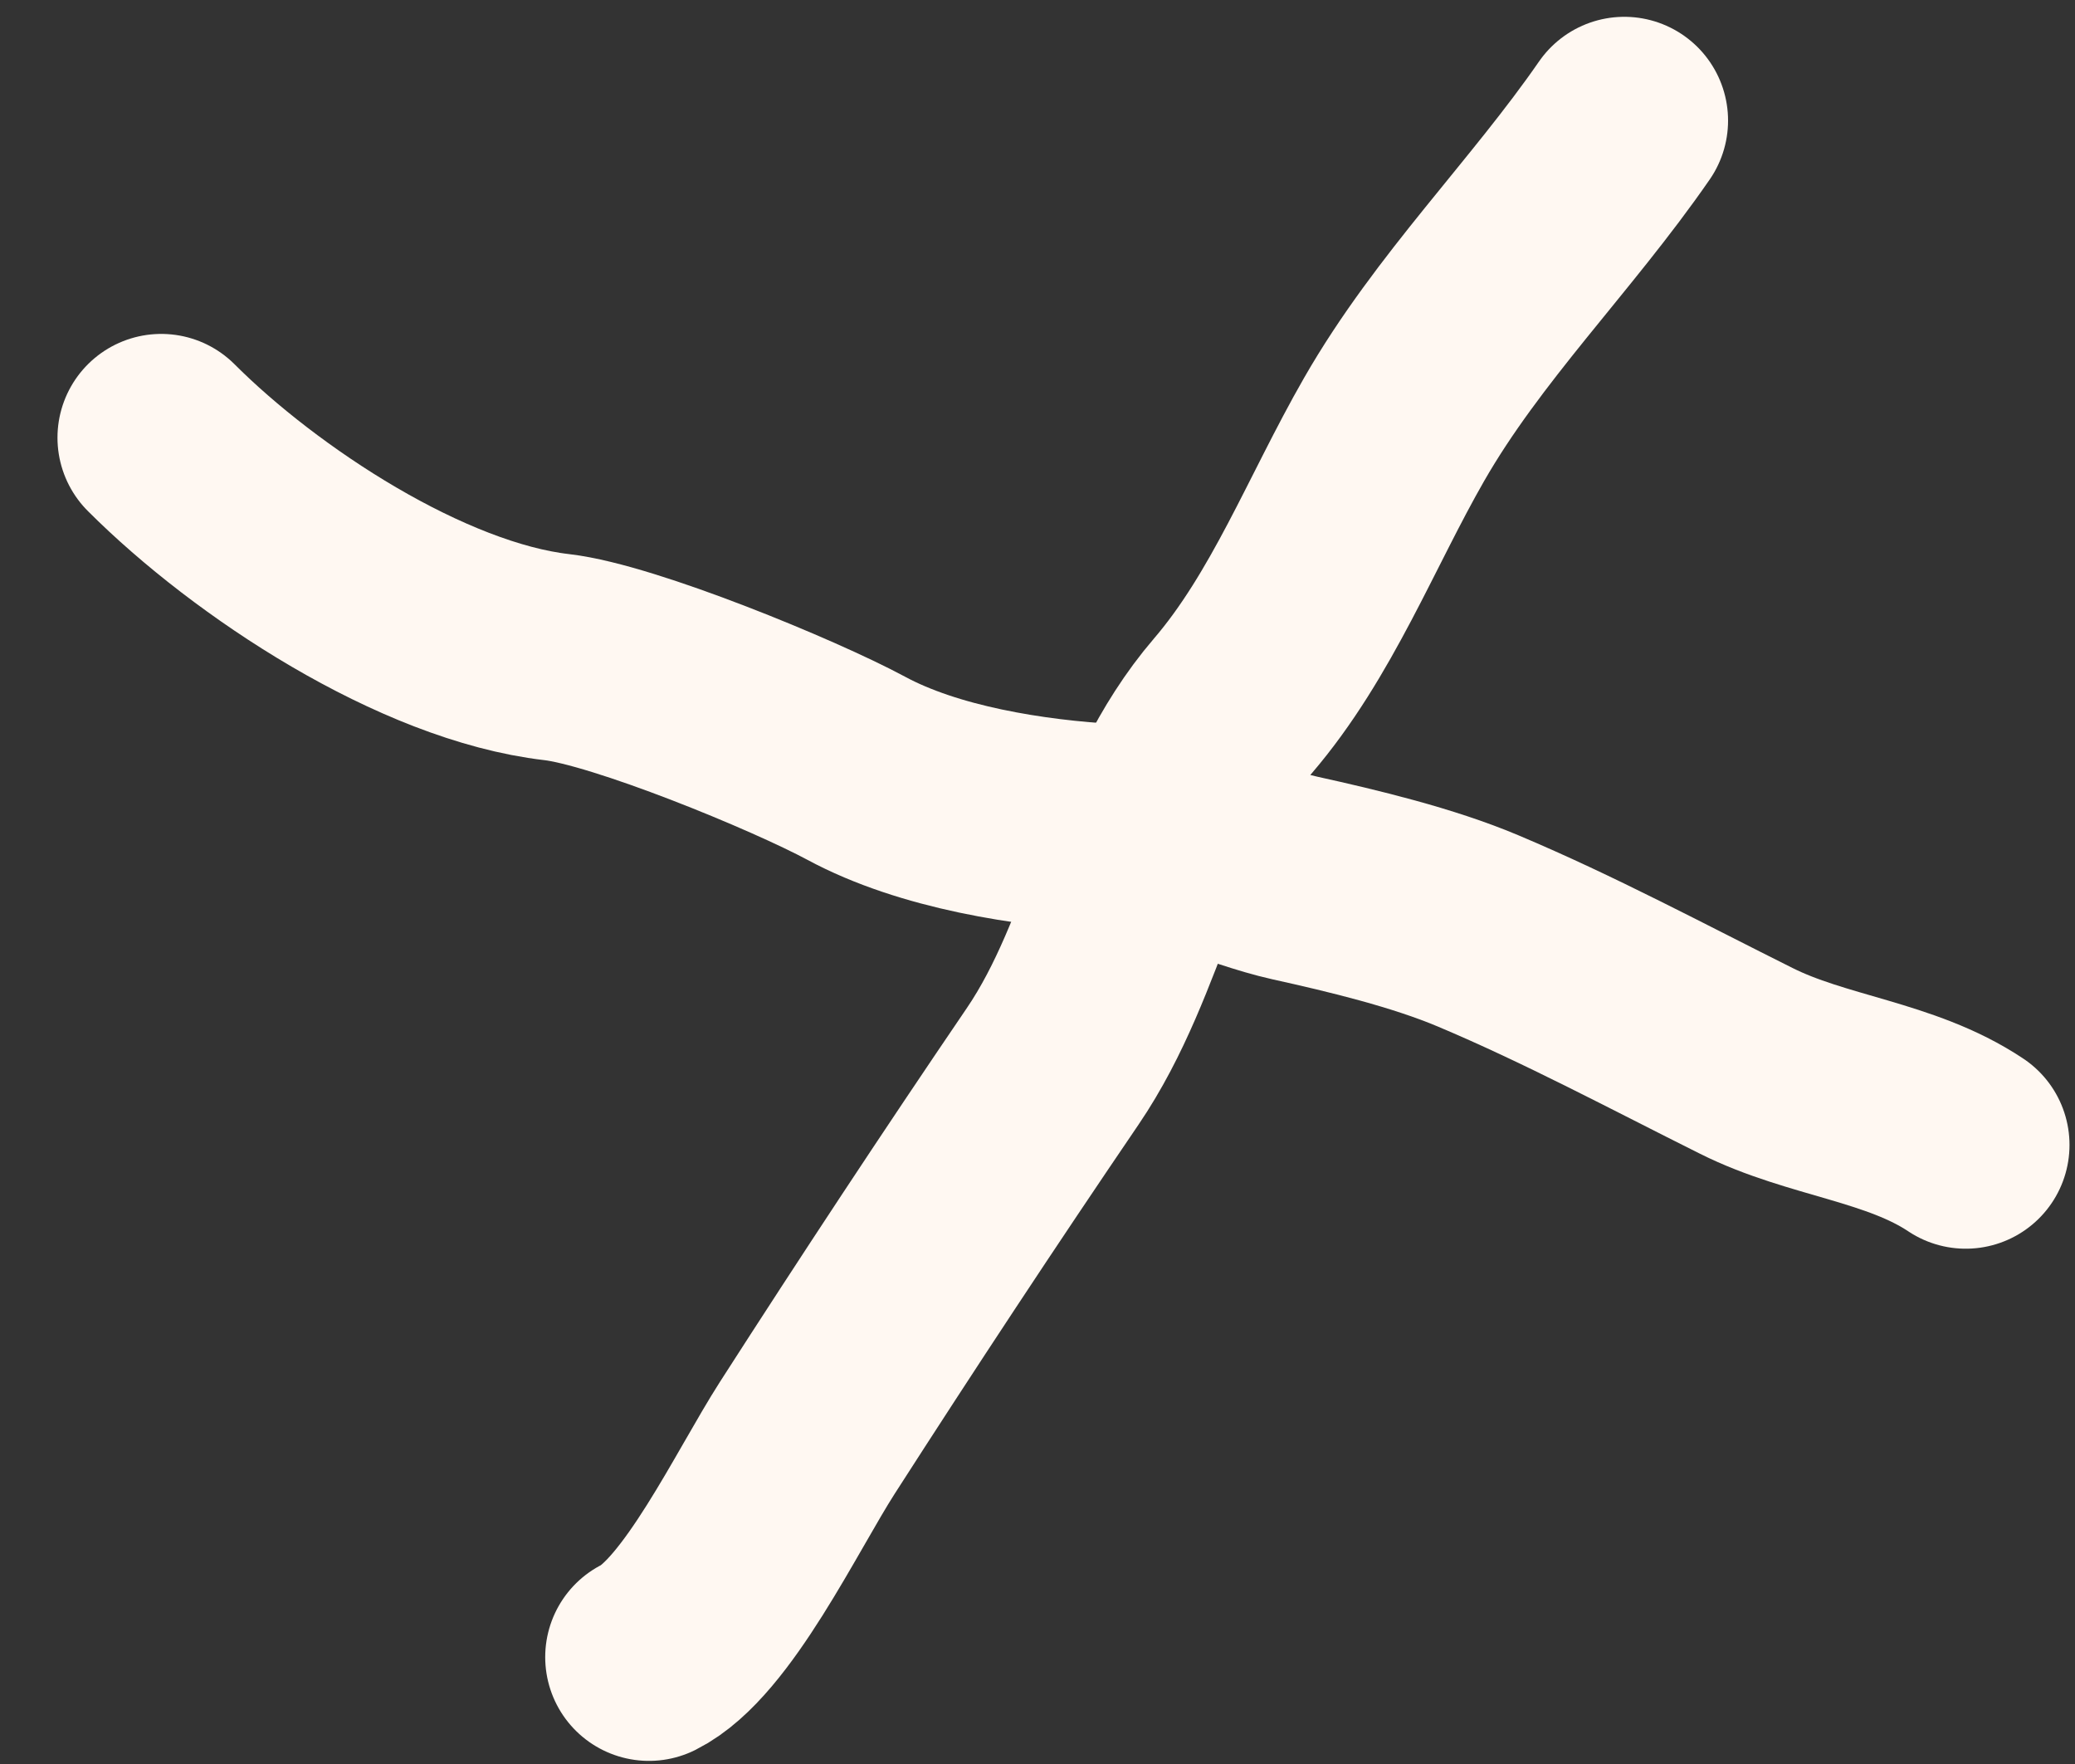 <?xml version="1.0" encoding="UTF-8"?> <svg xmlns="http://www.w3.org/2000/svg" width="20" height="17" viewBox="0 0 20 17" fill="none"><rect x="0" y="0" width="20" height="17" fill="#333333" stroke="none"/><path d="M15.656 1.162C14.953 2.179 14.053 3.064 13.437 4.139C12.93 5.022 12.55 6.025 11.883 6.803C11.011 7.82 10.88 9.197 10.146 10.277C9.345 11.454 8.557 12.649 7.783 13.854C7.393 14.461 6.814 15.69 6.255 15.97" stroke="#FFF8F2" stroke-width="2" stroke-linecap="round"></path><path d="M1.554 4.218C2.467 5.131 4.069 6.183 5.367 6.333C6.015 6.408 7.651 7.08 8.253 7.404C8.952 7.781 9.922 7.934 10.721 7.978C11.254 8.008 11.953 8.344 12.483 8.462C13.041 8.585 13.715 8.747 14.246 8.971C15.127 9.342 15.978 9.798 16.832 10.224C17.517 10.567 18.317 10.614 18.947 11.034" stroke="#FFF8F2" stroke-width="2" stroke-linecap="round"></path></svg> 